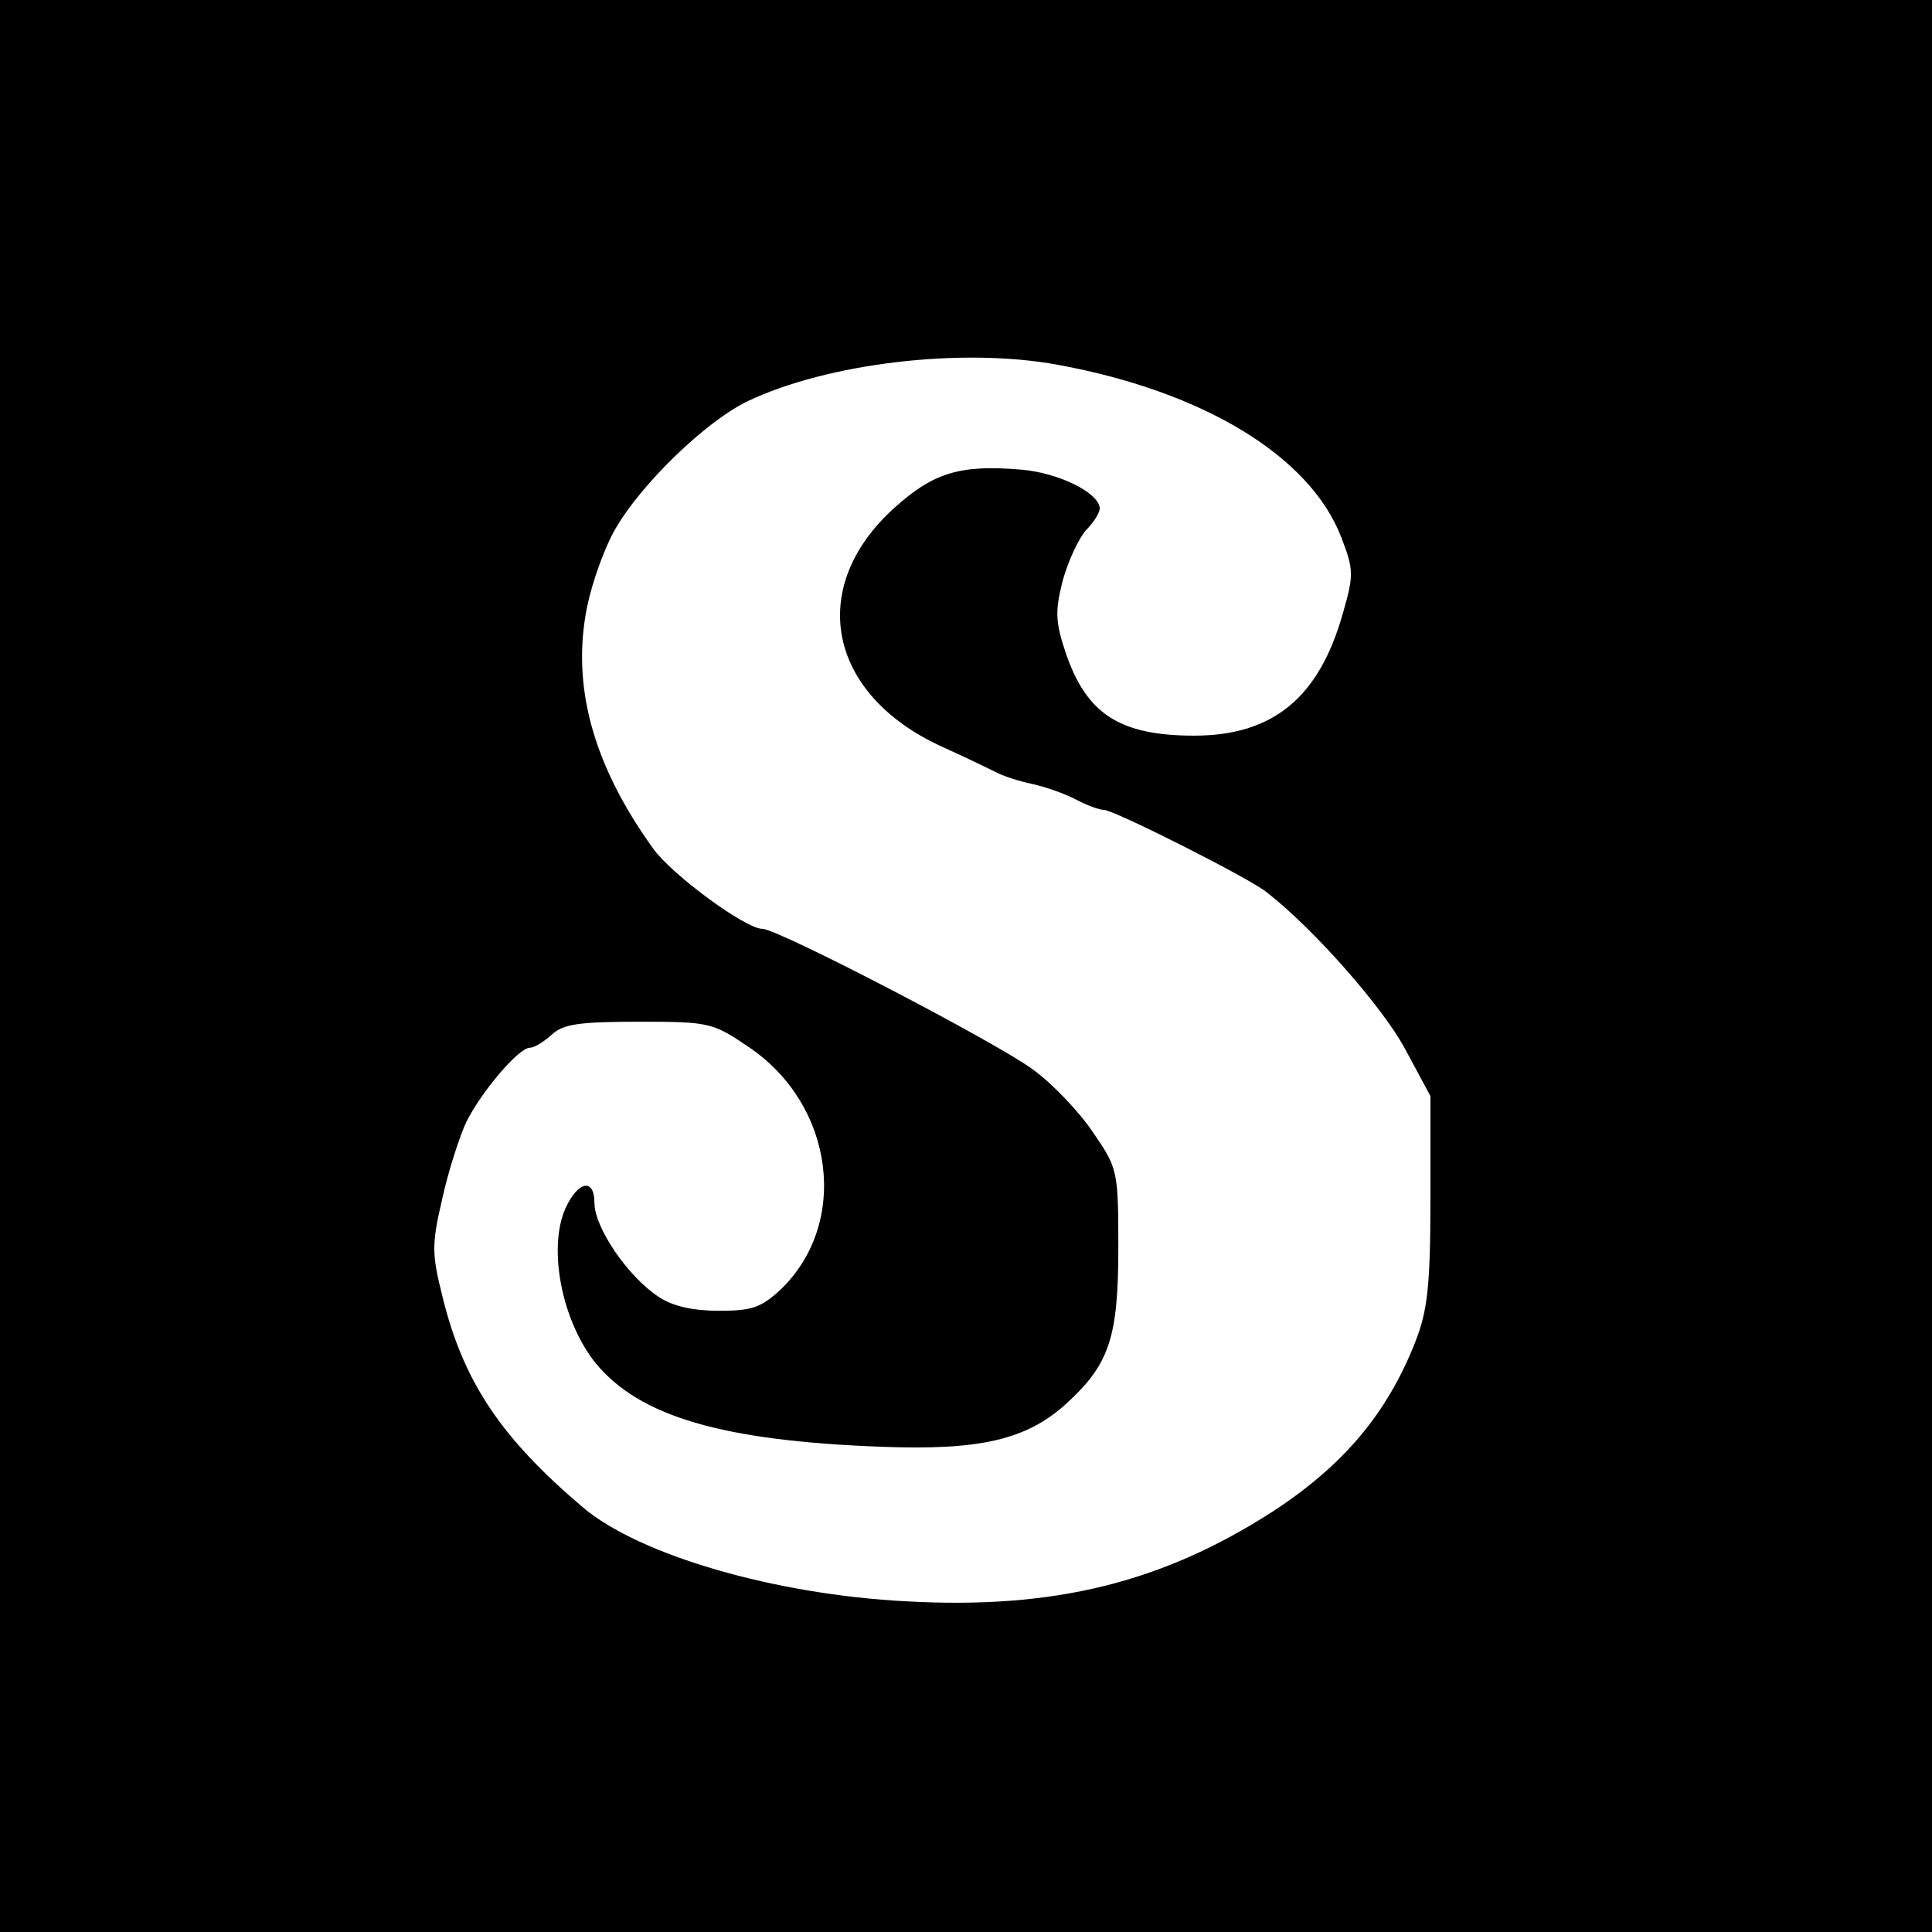 <?xml version="1.0" standalone="no"?>
<!DOCTYPE svg PUBLIC "-//W3C//DTD SVG 20010904//EN"
 "http://www.w3.org/TR/2001/REC-SVG-20010904/DTD/svg10.dtd">
<svg version="1.0" xmlns="http://www.w3.org/2000/svg"
 width="260pt" height="260pt" viewBox="0 0 260 260"
 preserveAspectRatio="xMidYMid meet">
<g transform="translate(0,260) scale(0.1,-0.1)"
fill="#000000" stroke="none">
<path d="M0 1300 l0 -1300 1300 0 1300 0 0 1300 0 1300 -1300 0 -1300 0 0
-1300z m1424 809 c196 -36 339 -123 381 -232 17 -44 17 -51 2 -103 -32 -113
-94 -164 -200 -164 -100 0 -145 29 -173 112 -14 42 -14 56 -4 96 7 26 21 56
31 68 11 11 19 24 19 30 -1 21 -56 48 -106 52 -82 7 -118 -4 -171 -52 -118
-107 -89 -251 65 -321 31 -14 64 -30 72 -34 9 -5 30 -12 49 -16 18 -4 44 -13
59 -21 15 -8 32 -14 38 -14 13 0 196 -92 219 -111 64 -50 155 -154 185 -209
l35 -65 0 -140 c0 -115 -4 -149 -20 -190 -38 -97 -97 -167 -192 -229 -149 -96
-295 -132 -493 -121 -177 9 -359 62 -435 126 -111 94 -162 170 -190 286 -14
56 -14 69 0 129 8 37 23 83 32 103 20 41 71 101 86 101 6 0 19 8 30 18 15 14
38 17 117 17 95 0 99 -1 149 -35 114 -78 134 -236 42 -325 -27 -25 -39 -29
-84 -29 -34 0 -62 6 -81 19 -41 27 -86 93 -86 126 0 34 -22 30 -39 -7 -24 -54
-5 -152 41 -209 59 -71 169 -104 384 -112 132 -5 195 9 249 58 58 53 70 89 70
210 0 104 -1 107 -34 155 -18 27 -54 65 -80 84 -46 35 -344 190 -365 190 -23
0 -122 73 -147 108 -82 114 -110 220 -89 325 7 34 24 81 38 105 35 61 122 145
178 172 107 51 288 73 418 49z"/>
</g>
</svg>
